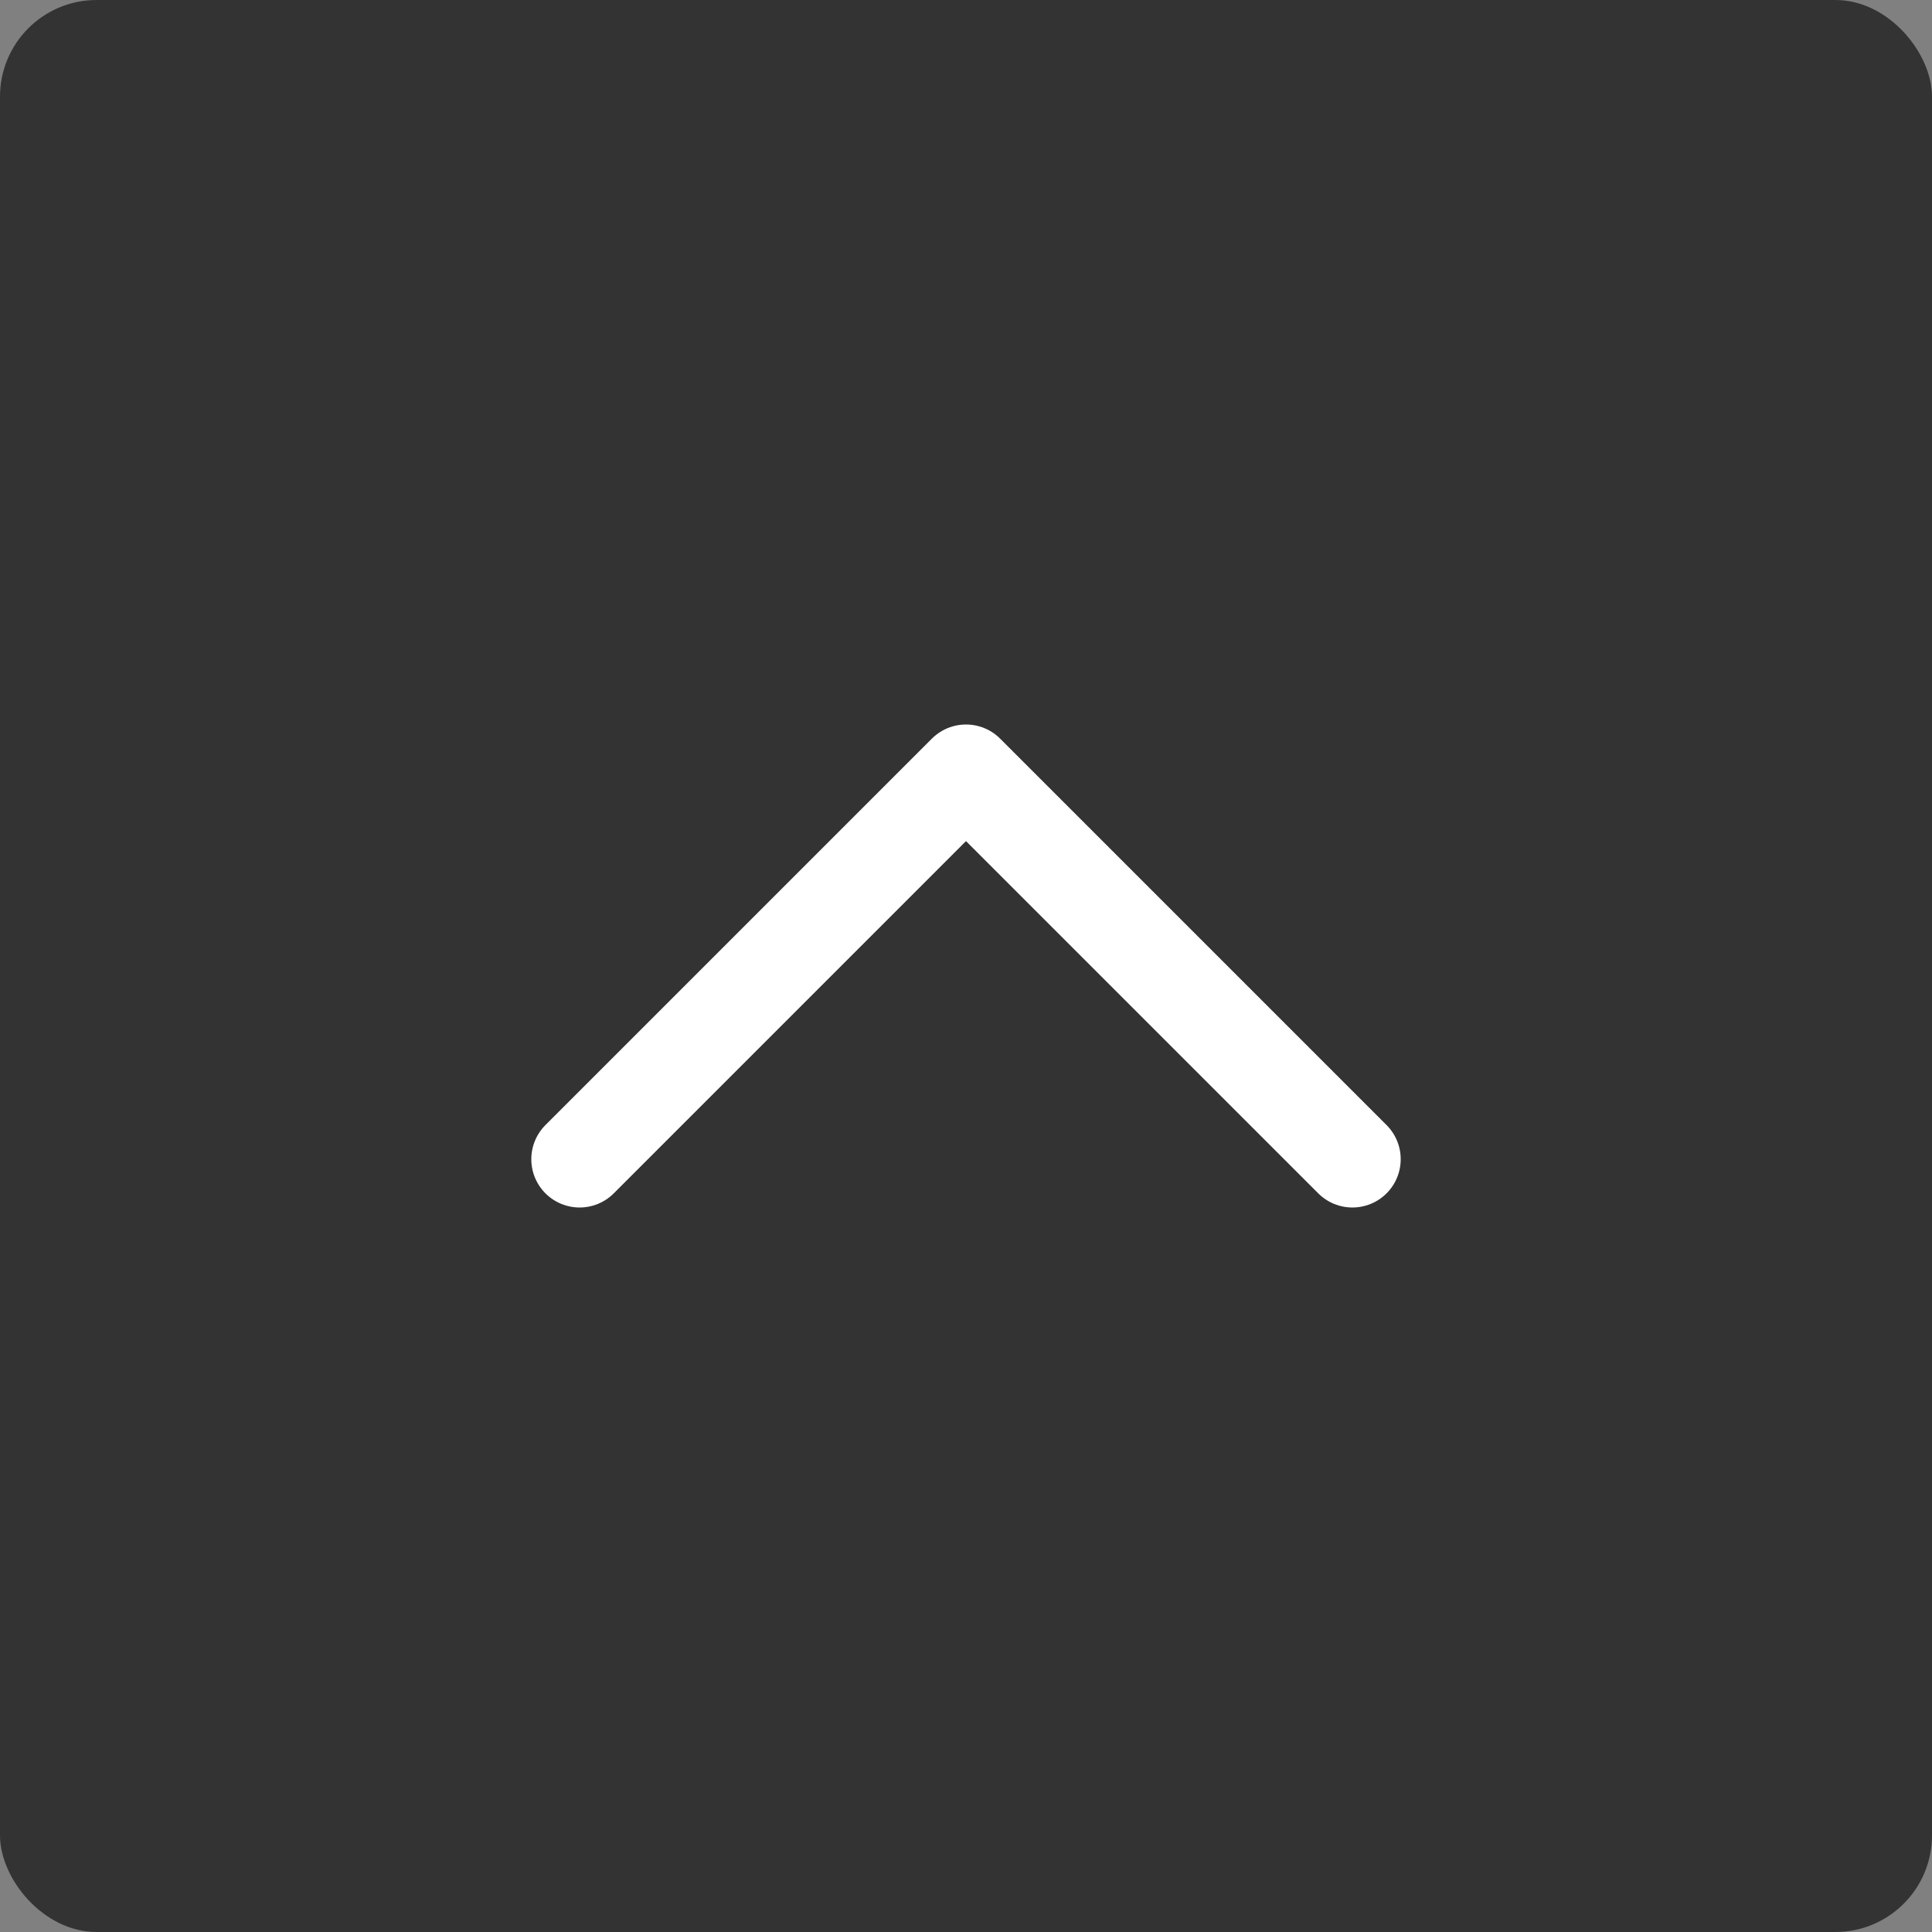 <svg width="40" height="40" viewBox="0 0 40 40" fill="none" xmlns="http://www.w3.org/2000/svg">
<rect x="0" y="0" width="40" height="40" fill="#808080" stroke="none"/>
<rect width="40" height="40" rx="2" fill="#333333"/>
<path d="M12 24L20 16L28 24" stroke="white" stroke-width="2" stroke-linecap="round" stroke-linejoin="round"/>
</svg>
